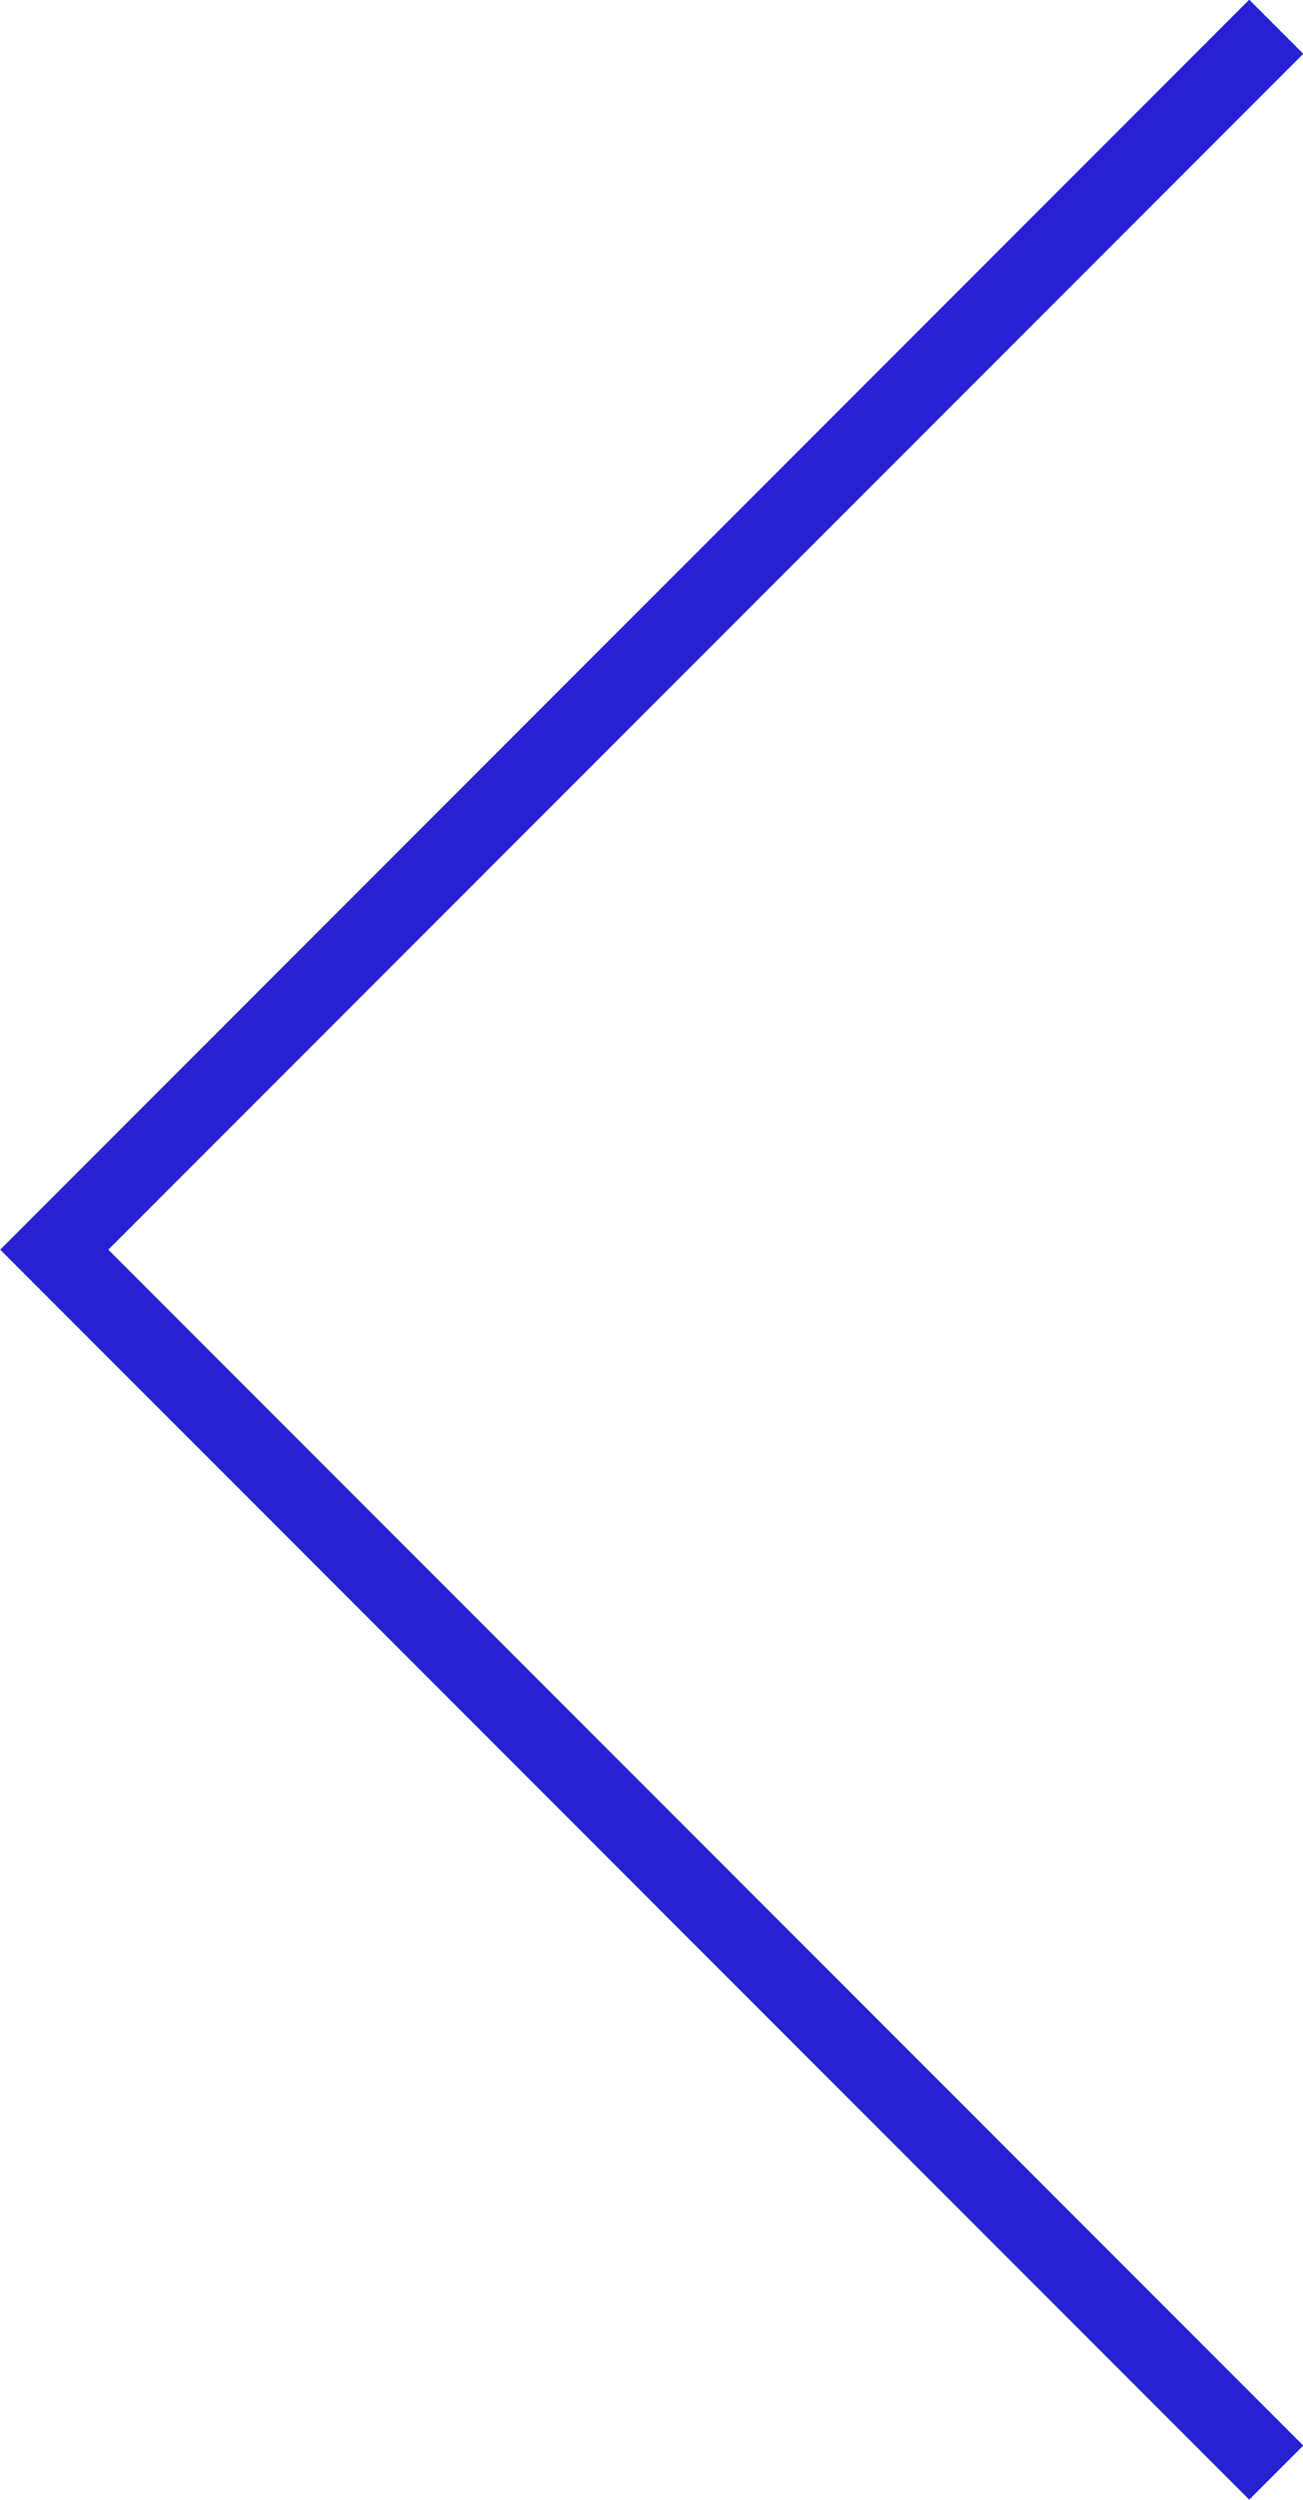 <?xml version="1.0" encoding="UTF-8"?><svg id="Capa_2" xmlns="http://www.w3.org/2000/svg" viewBox="0 0 17.05 32.69"><defs><style>.cls-1{fill:none;stroke:#2621d3;stroke-miterlimit:10;}</style></defs><g id="Fotos"><polyline class="cls-1" points="16.7 .35 .71 16.34 16.7 32.33"/></g></svg>